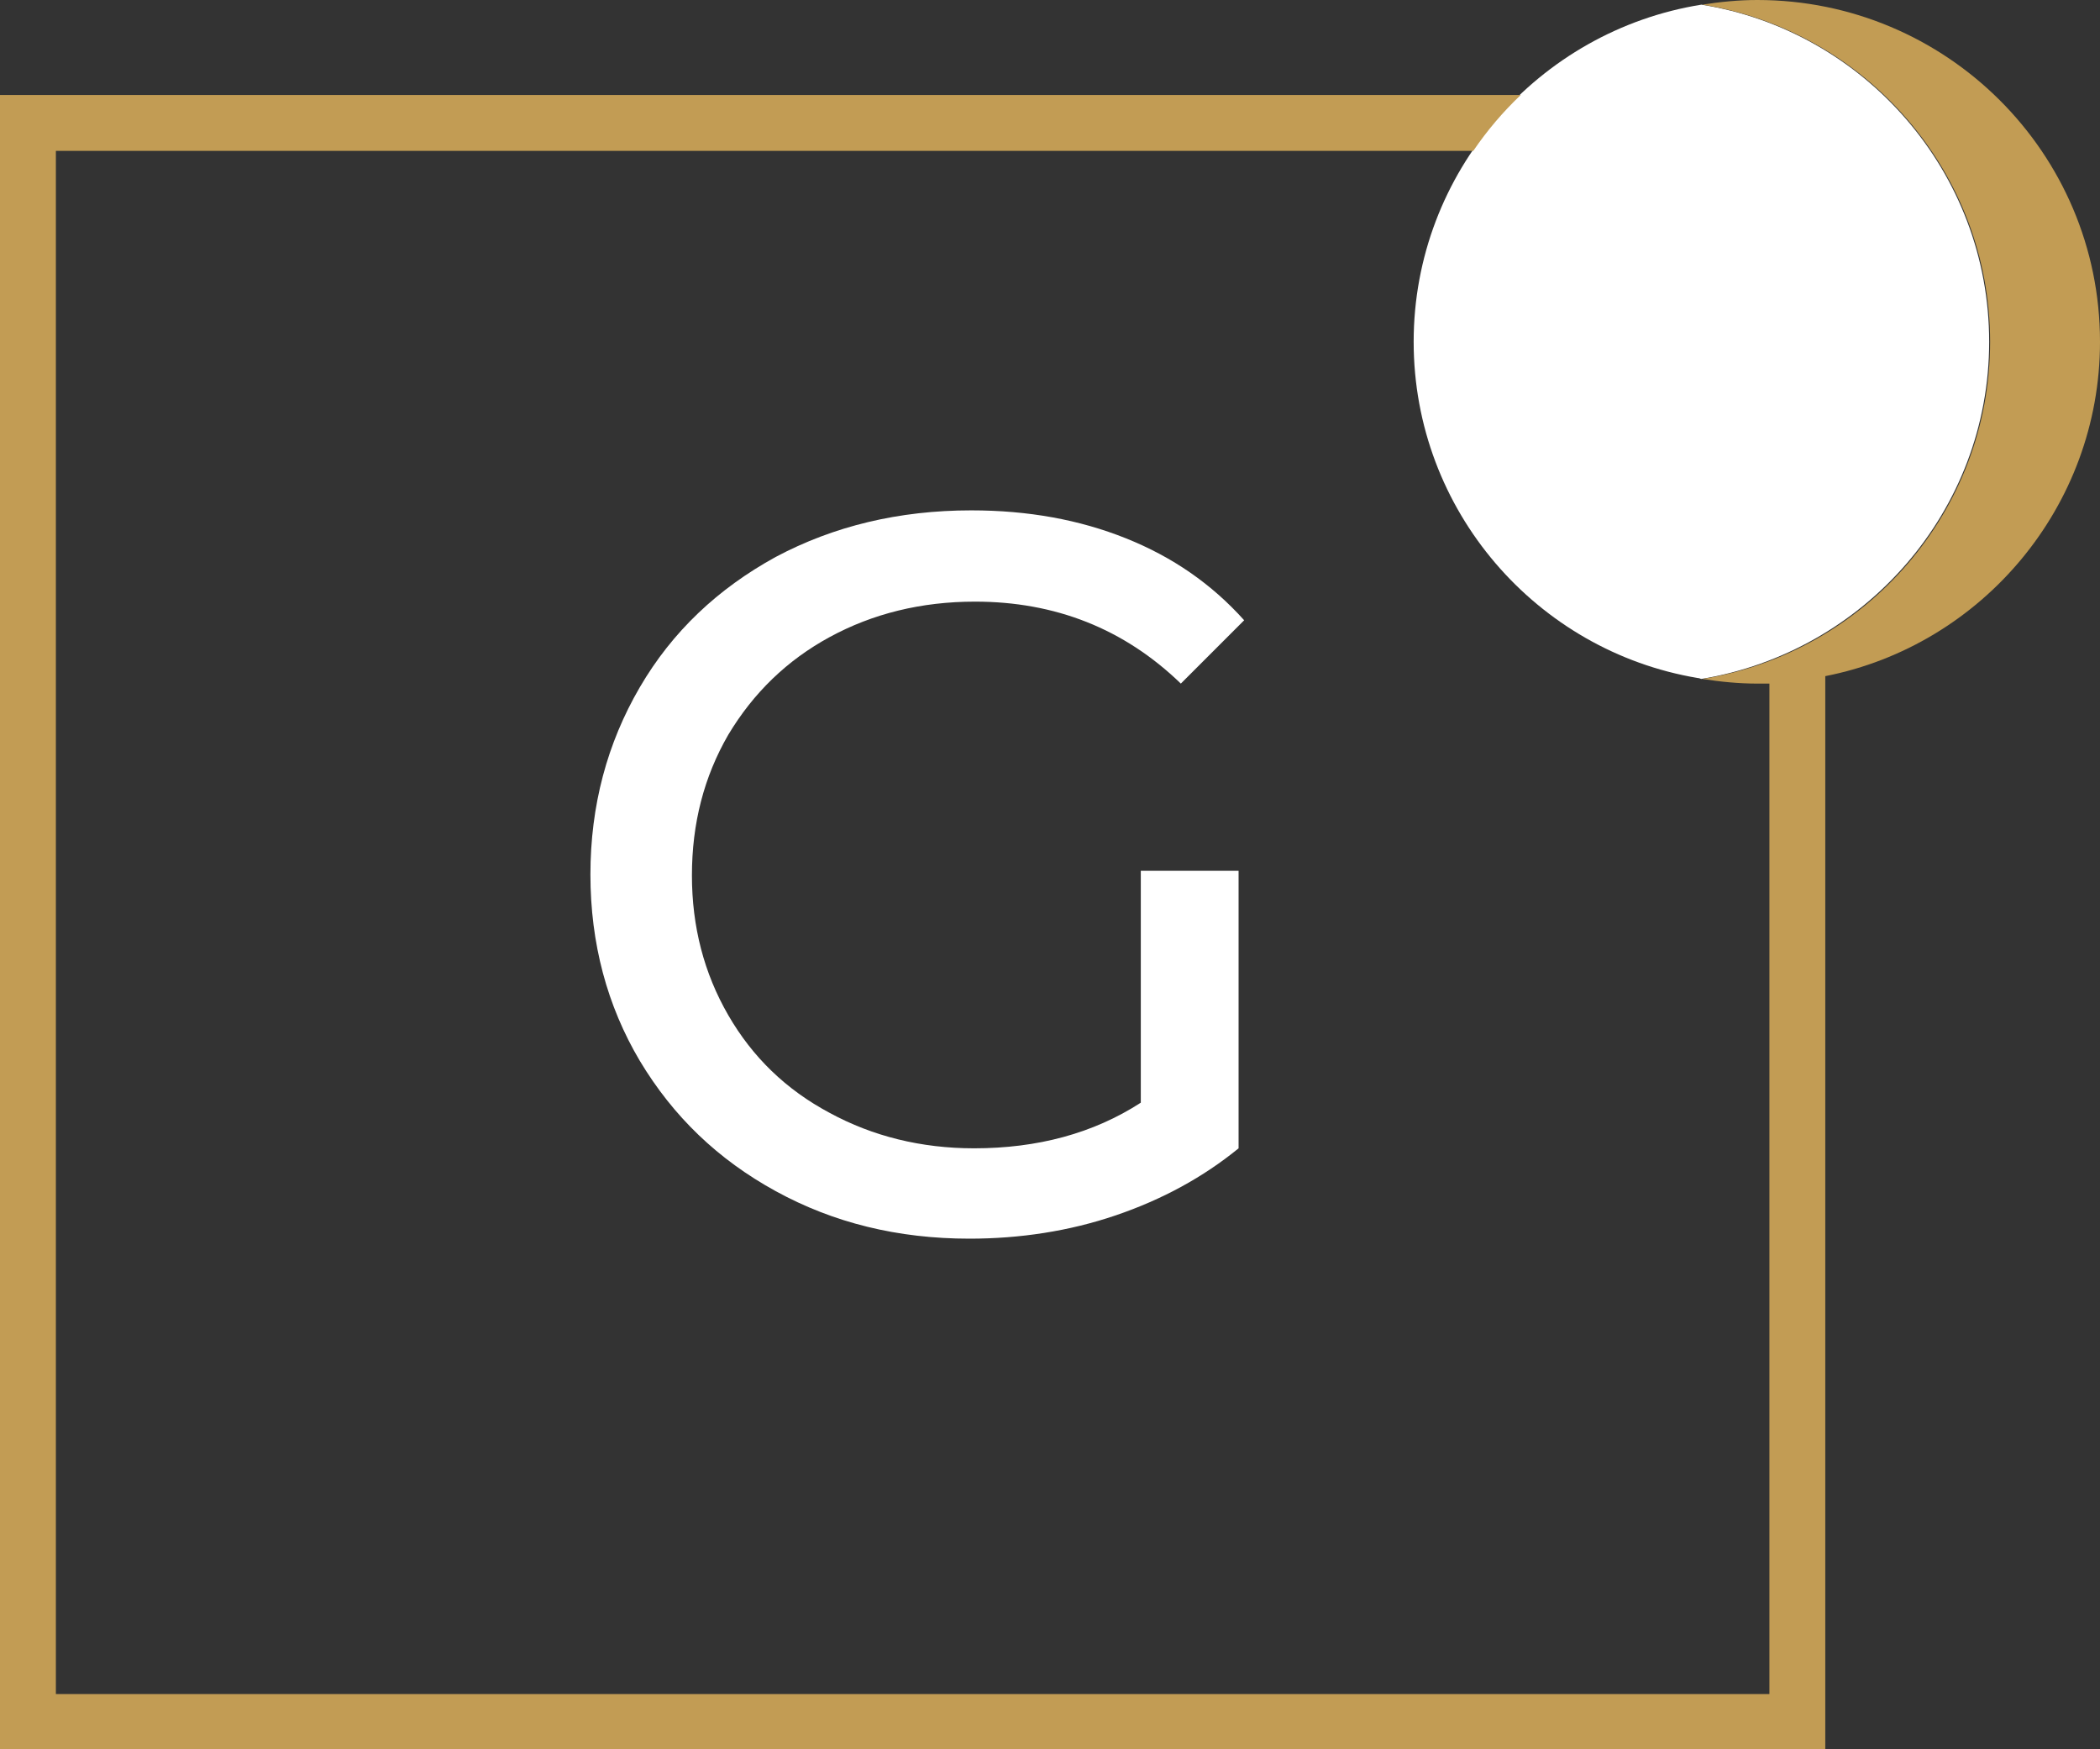 <?xml version="1.0" encoding="utf-8"?>
<!-- Generator: Adobe Illustrator 26.5.0, SVG Export Plug-In . SVG Version: 6.00 Build 0)  -->
<svg version="1.1" id="Warstwa_1" xmlns="http://www.w3.org/2000/svg" xmlns:xlink="http://www.w3.org/1999/xlink" x="0px" y="0px"
	 width="225.5px" height="187.8px" viewBox="0 0 225.5 187.8" style="enable-background:new 0 0 225.5 187.8;" xml:space="preserve"
	>
<rect x="0" y="0" width="225.5" height="187.8" fill="#333333" stroke="none"/>
<style type="text/css">
	
		.st0{clip-path:url(#SVGID_00000074443310424535044210000018152158764105392261_);fill-rule:evenodd;clip-rule:evenodd;fill:#FFFFFF;}
	
		.st1{clip-path:url(#SVGID_00000173844162000959022770000013750258872739239086_);fill-rule:evenodd;clip-rule:evenodd;fill:#C29C54;}
	.st2{fill:#FFFFFF;}
</style>
<g>
	<g>
		<defs>
			<rect id="SVGID_1_" x="-401.5" y="-400.2" width="1000" height="1000"/>
		</defs>
		<clipPath id="SVGID_00000063612827073632622690000013318880203171774135_">
			<use xlink:href="#SVGID_1_"  style="overflow:visible;"/>
		</clipPath>
		
			<path style="clip-path:url(#SVGID_00000063612827073632622690000013318880203171774135_);fill-rule:evenodd;clip-rule:evenodd;fill:#FFFFFF;" d="
			M182.7,72.9C182.7,72.9,182.8,72.9,182.7,72.9c17.5-2.9,30.9-18,30.9-36.2S200.2,3.3,182.7,0.5c-17.5,2.8-30.9,18-30.9,36.2
			c0,18.1,13.2,33.2,30.5,36.1C182.5,72.8,182.6,72.9,182.7,72.9"/>
	</g>
	<g>
		<defs>
			<rect id="SVGID_00000066507588909143674000000014027290030717779591_" x="-401.5" y="-400.2" width="1000" height="1000"/>
		</defs>
		<clipPath id="SVGID_00000130639533411984143210000011047302453263158461_">
			<use xlink:href="#SVGID_00000066507588909143674000000014027290030717779591_"  style="overflow:visible;"/>
		</clipPath>
		
			<path style="clip-path:url(#SVGID_00000130639533411984143210000011047302453263158461_);fill-rule:evenodd;clip-rule:evenodd;fill:#C29C54;" d="
			M225.5,36.7C225.5,16.4,209,0,188.7,0c-2,0-4,0.2-5.9,0.5c17.5,2.8,30.9,18,30.9,36.2s-13.4,33.4-30.9,36.2
			c1.9,0.3,3.9,0.5,5.9,0.5c0.4,0,0.9,0,1.3,0v108.5H6V16.2h152.2c1.5-2.2,3.2-4.2,5.1-6H0v177.7h196V72.6
			C212.8,69.3,225.5,54.4,225.5,36.7"/>
	</g>
</g>
<path class="st2" d="M122.5,93.5H133v29.8c-3.8,3.1-8.2,5.5-13.2,7.2c-5,1.7-10.3,2.5-15.7,2.5c-7.7,0-14.6-1.7-20.8-5.1
	c-6.2-3.4-11-8-14.6-14c-3.5-5.9-5.3-12.6-5.3-20c0-7.4,1.8-14.1,5.3-20.1c3.5-6,8.4-10.6,14.6-14c6.2-3.3,13.2-5,21-5
	c6.1,0,11.6,1,16.6,3c5,2,9.2,4.9,12.7,8.8l-6.8,6.8c-6.1-5.9-13.5-8.8-22.1-8.8c-5.8,0-11,1.3-15.6,3.8c-4.6,2.5-8.2,6-10.9,10.5
	c-2.6,4.5-3.9,9.5-3.9,15.1c0,5.5,1.3,10.5,3.9,15c2.6,4.5,6.2,8,10.9,10.5c4.6,2.5,9.8,3.8,15.5,3.8c6.8,0,12.8-1.6,17.9-4.9V93.5z
	"/>
</svg>
